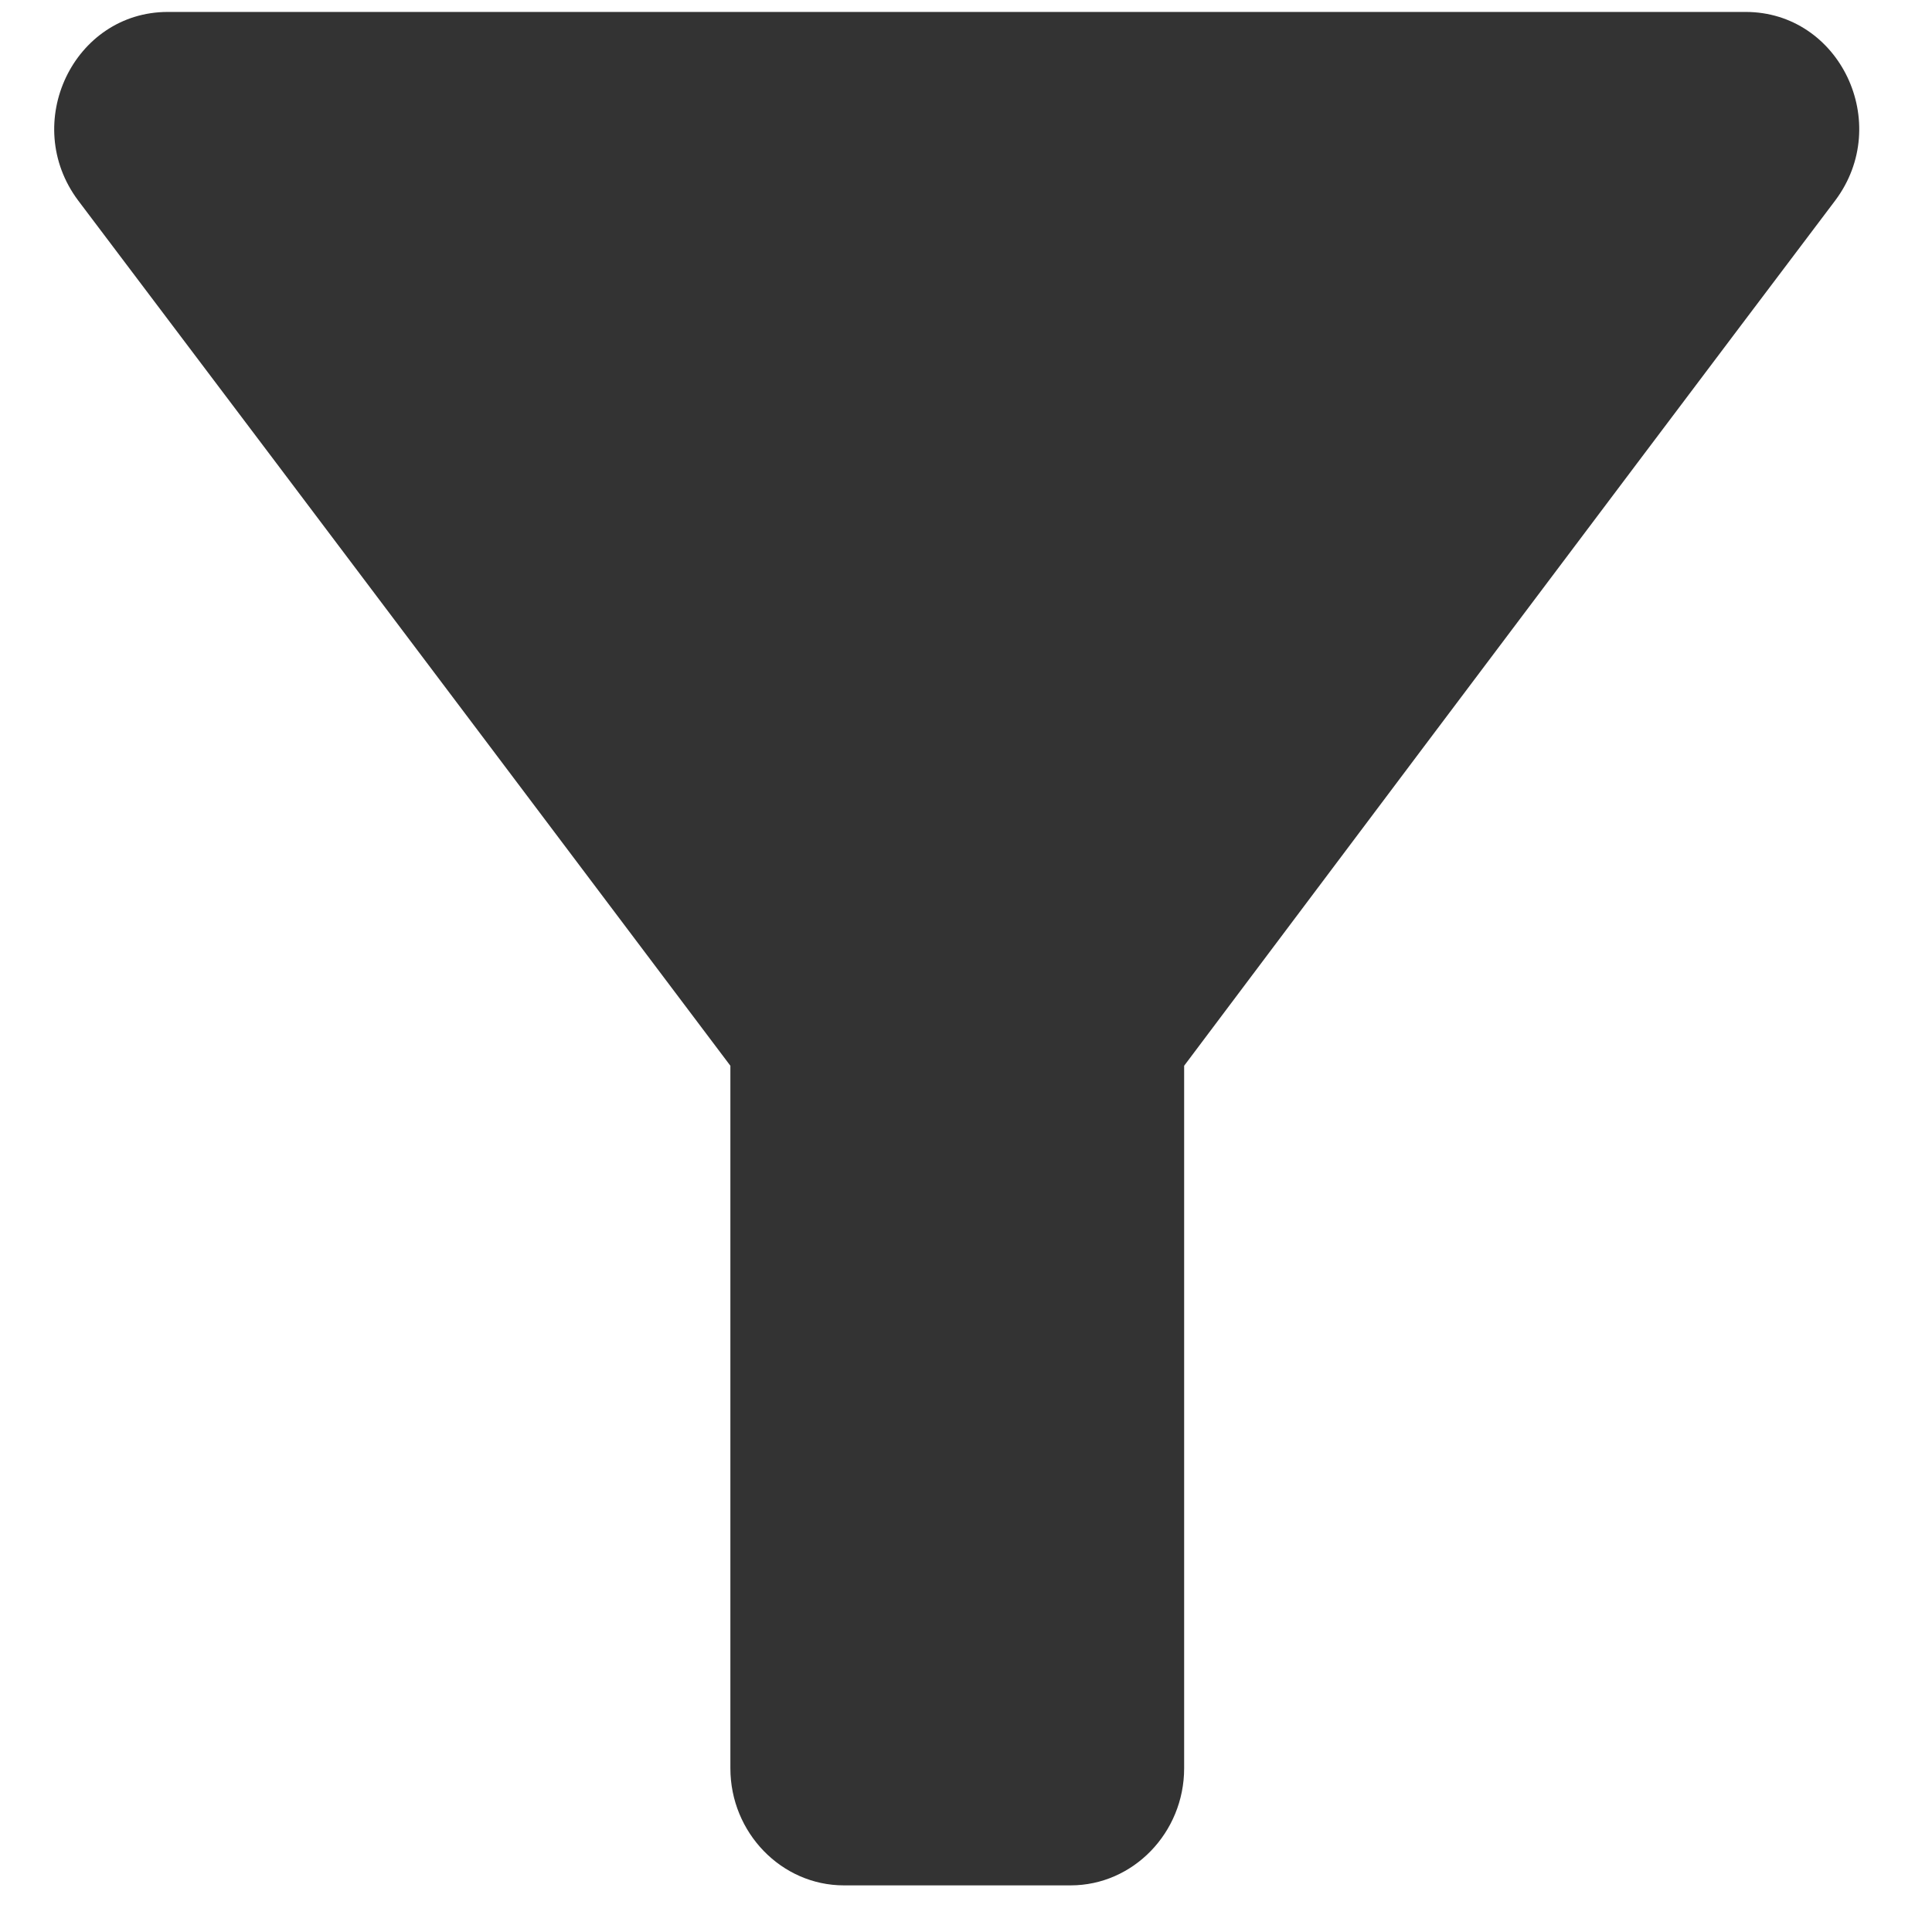 <svg width="22" height="22" viewBox="0 0 22 22" fill="none" xmlns="http://www.w3.org/2000/svg">
<path d="M0.89 2.283C3.499 5.736 8.317 12.136 8.317 12.136V20.136C8.317 20.869 8.899 21.469 9.609 21.469H12.192C12.903 21.469 13.484 20.869 13.484 20.136V12.136C13.484 12.136 18.289 5.736 20.898 2.283C21.557 1.403 20.95 0.136 19.878 0.136H1.911C0.839 0.136 0.232 1.403 0.89 2.283Z" fill="#333333"/>
</svg>
